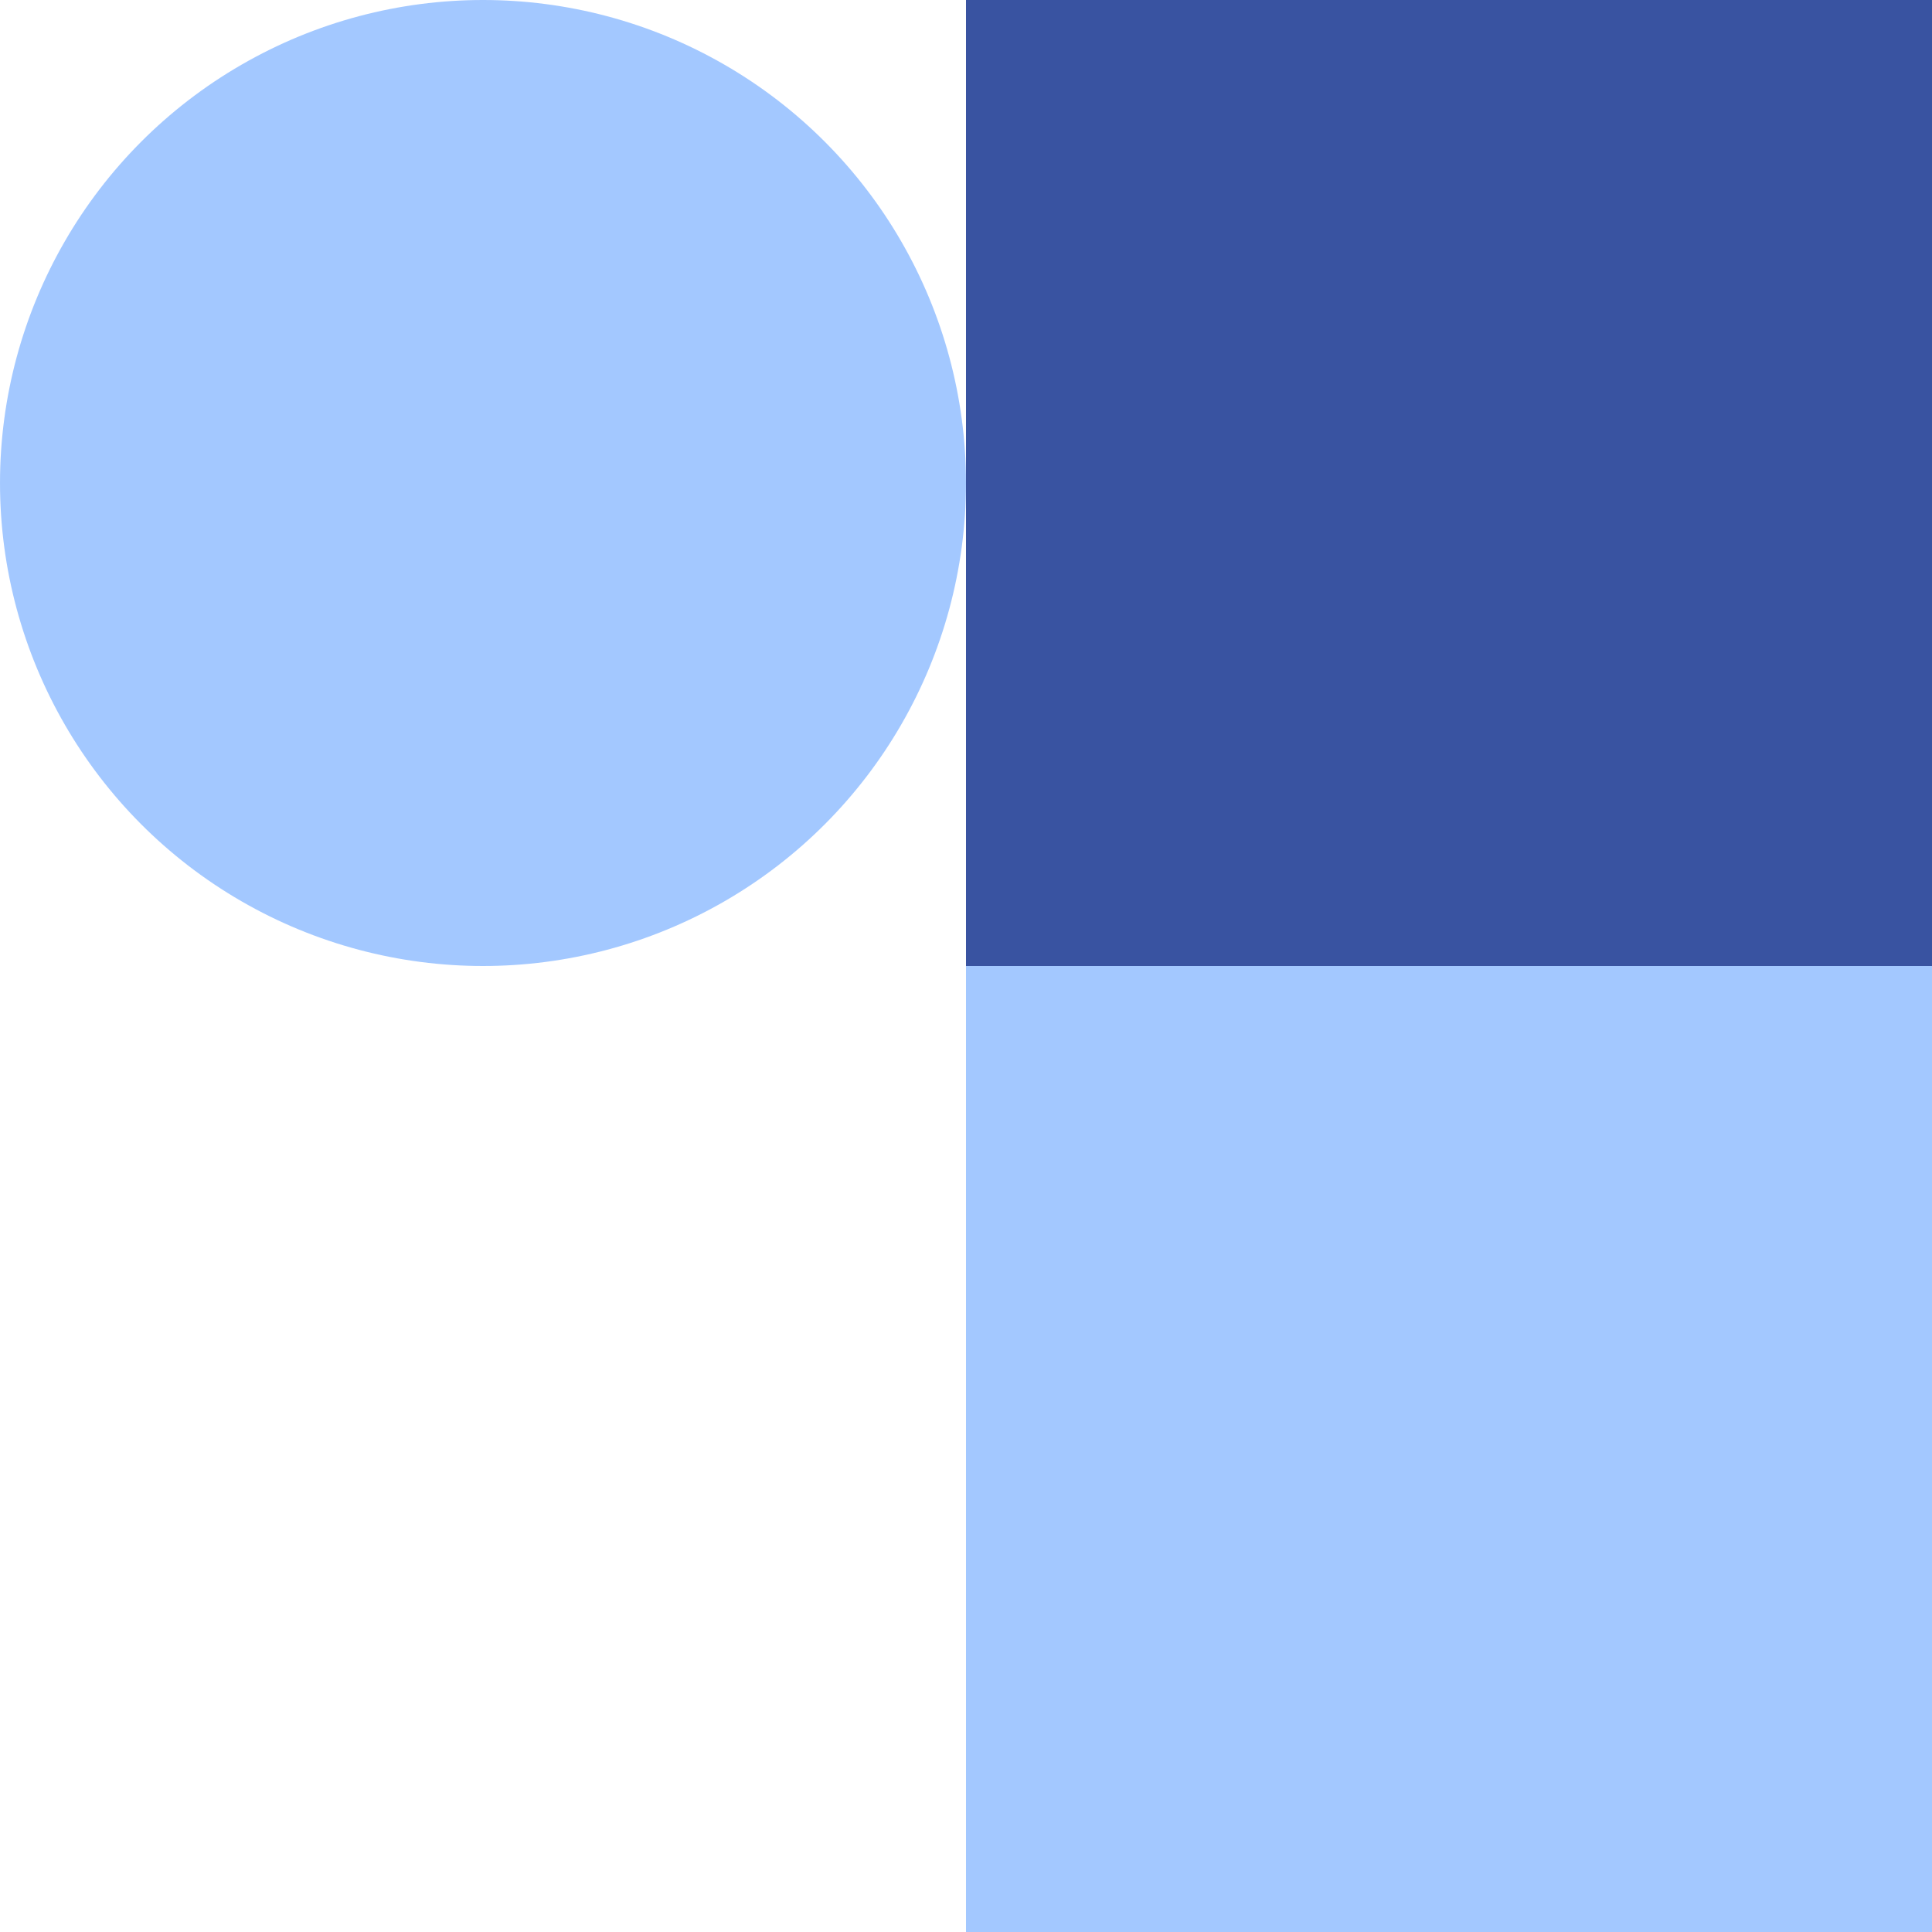 <?xml version="1.0" encoding="UTF-8"?>
<svg id="Layer_1" data-name="Layer 1" xmlns="http://www.w3.org/2000/svg" viewBox="0 0 130 130" height="130" width="130">
  <defs>
    <style>
      .cls-1 {
        fill: #3953a1;
      }

      .cls-1, .cls-2 {
        stroke-width: 0px;
      }

      .cls-2 {
        fill: #4893ff;
        isolation: isolate;
        opacity: .5;
      }
    </style>
  </defs>
  <circle class="cls-2" cx="32.5" cy="32.5" r="32.5"/>
  <path class="cls-1" d="M65,0h65v65h-65V0Z"/>
  <path class="cls-2" d="M65,65h65v65h-65v-65Z"/>
</svg>